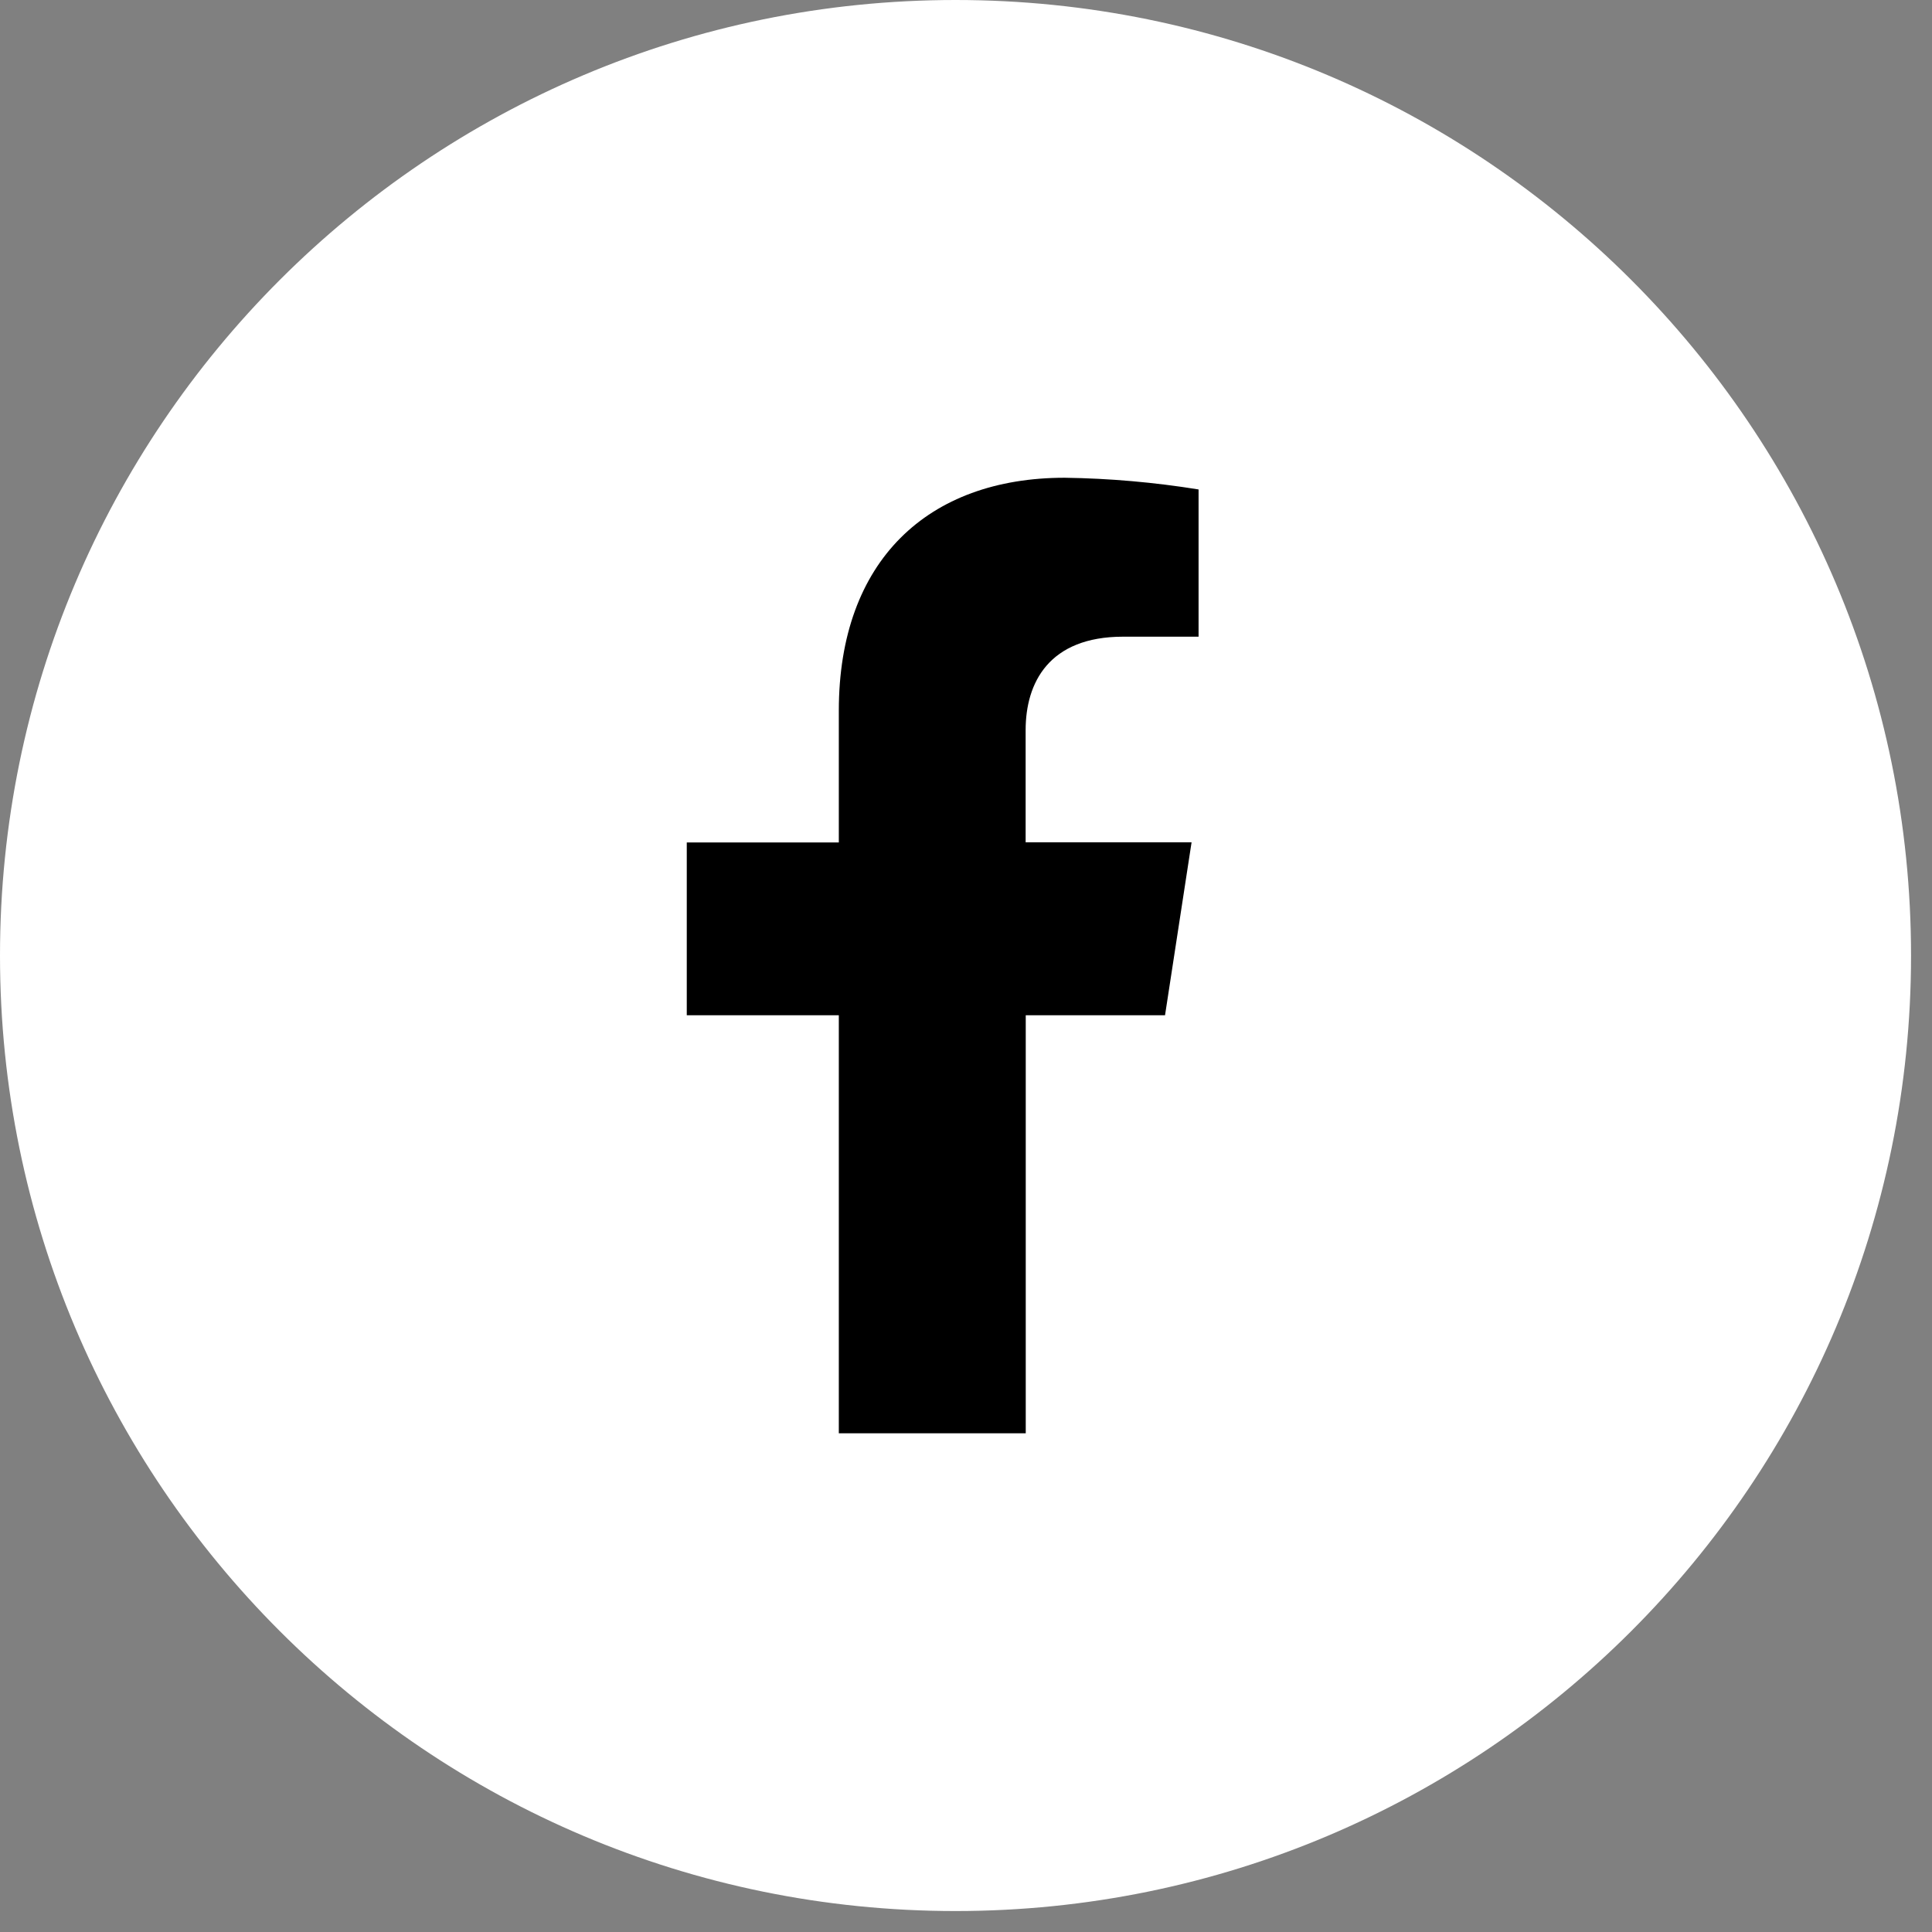 <svg width="53" height="53" viewBox="0 0 53 53" fill="none" xmlns="http://www.w3.org/2000/svg">
<rect x="0" y="0" width="53" height="53" fill="#808080" stroke="none"/>
<path d="M26.213 52.425C40.69 52.425 52.425 40.69 52.425 26.213C52.425 11.736 40.69 0 26.213 0C11.736 0 0 11.736 0 26.213C0 40.69 11.736 52.425 26.213 52.425Z" fill="white"/>
<path d="M31.96 27.851L32.688 23.107H28.136V20.029C28.136 18.732 28.772 17.466 30.811 17.466H32.88V13.427C31.665 13.231 30.437 13.123 29.207 13.106C25.458 13.106 23.011 15.379 23.011 19.496V23.111H18.84V27.851H23.011V39.319H28.139V27.851H31.96Z" fill="black"/>
</svg>
